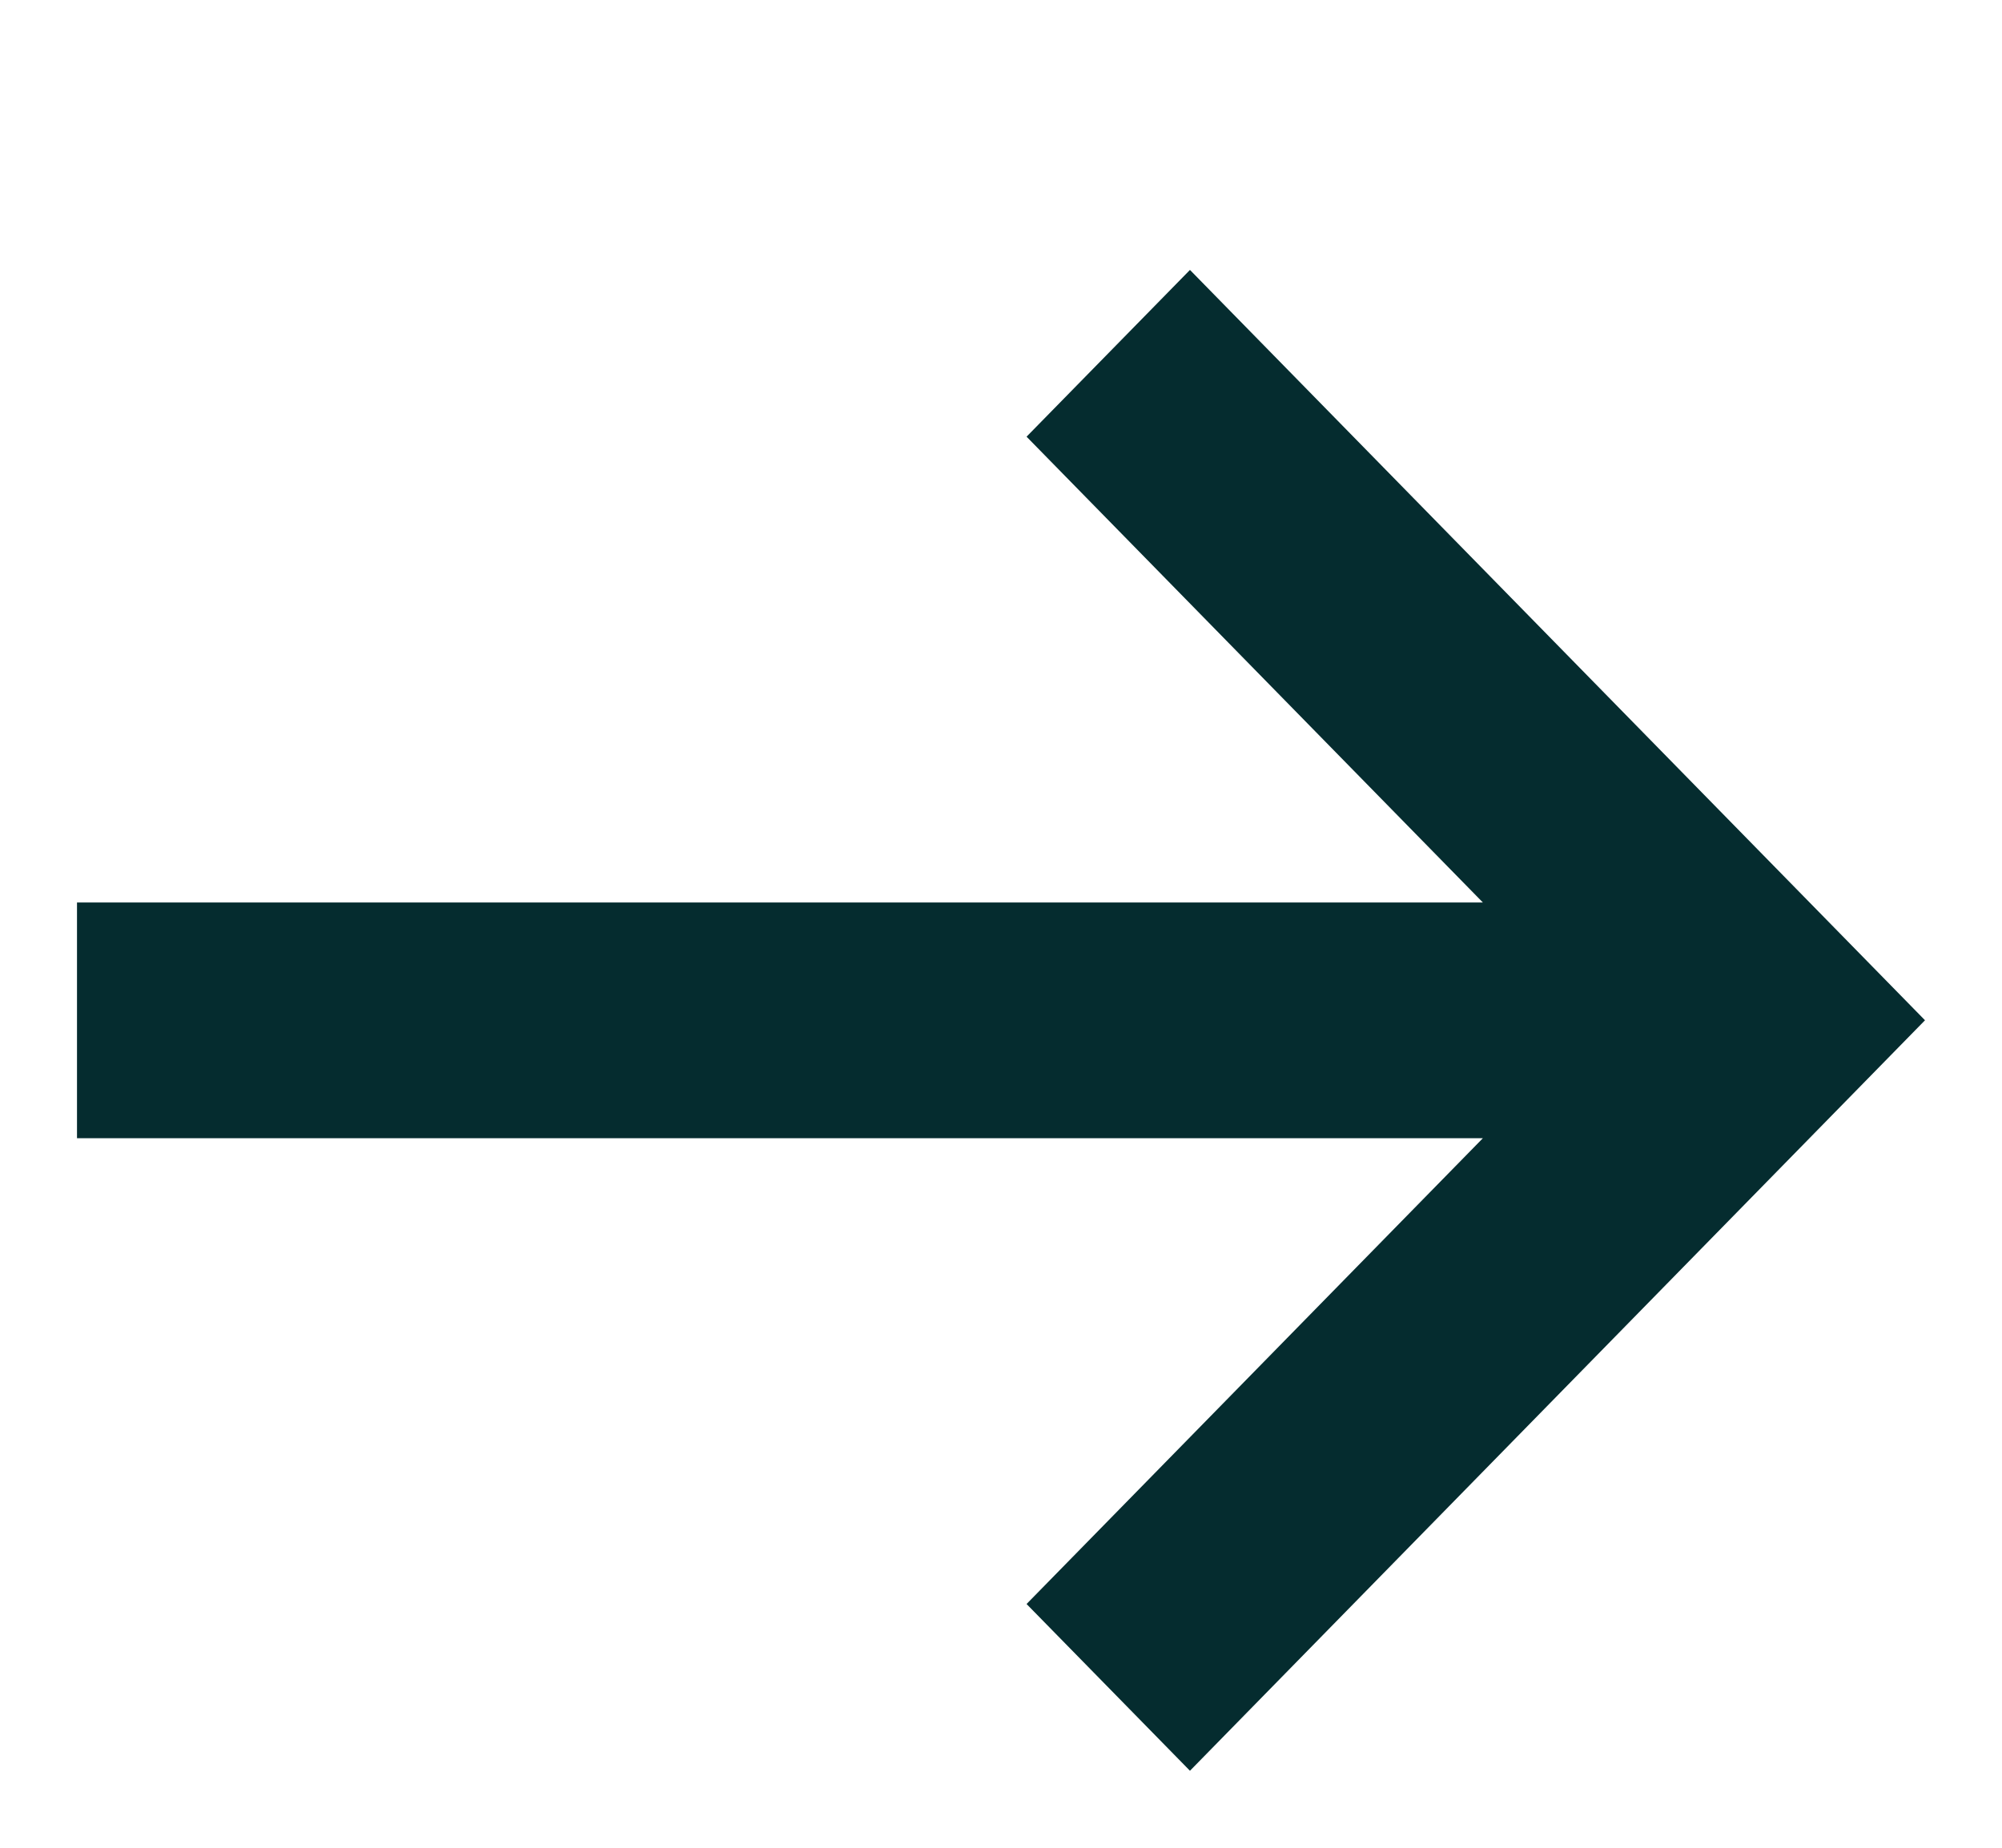 <svg width="13" height="12" viewBox="0 0 13 12" fill="none" xmlns="http://www.w3.org/2000/svg">
<path d="M0.5 7.392L0.5 5.861L2 5.861L9.629 5.861L6.666 2.836L7.727 1.753L12.5 6.626L7.727 11.5L6.666 10.417L9.629 7.392L0.5 7.392Z" fill="#052C2F"/>
</svg>

